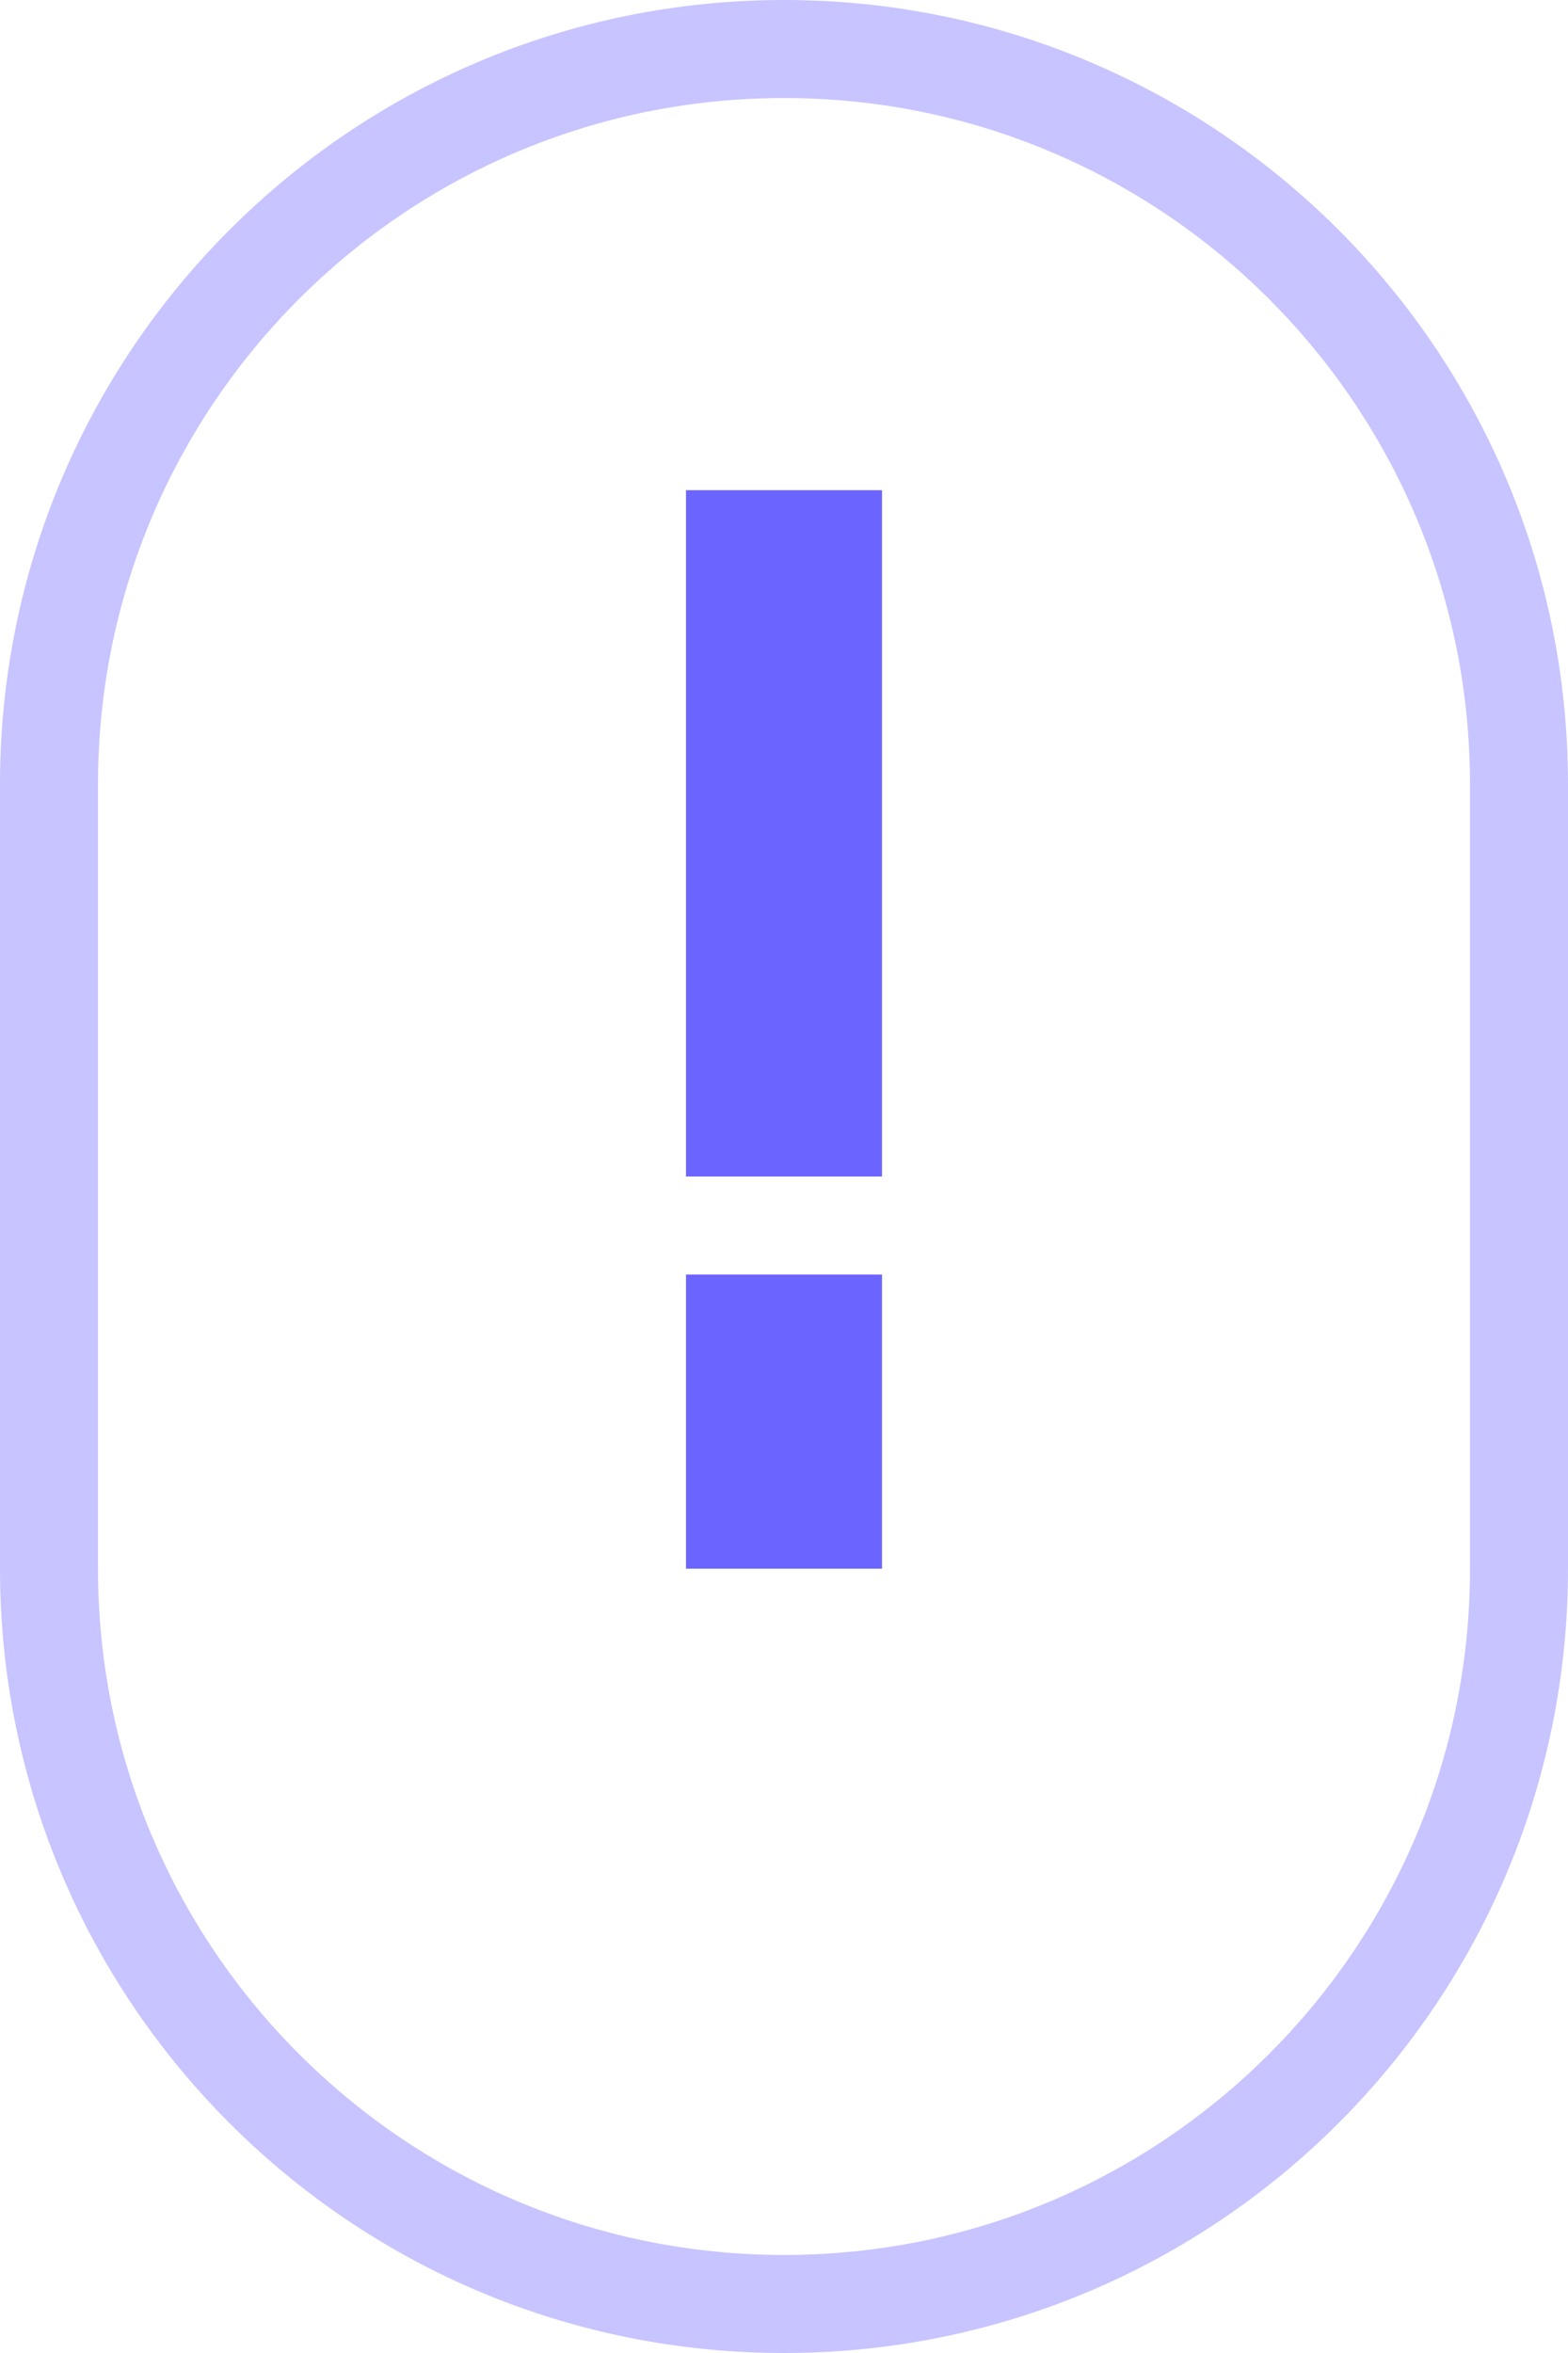 <?xml version="1.0" encoding="UTF-8"?>
<svg width="20px" height="30px" viewBox="0 0 20 30" version="1.1" xmlns="http://www.w3.org/2000/svg" xmlns:xlink="http://www.w3.org/1999/xlink">
    <title>Group 11</title>
    <g id="Landing-page" stroke="none" stroke-width="1" fill="none" fill-rule="evenodd">
        <g id="Pay247_Landing_page" transform="translate(-700, -770)">
            <g id="Group-11" transform="translate(700, 770)">
                <path d="M10,0.625 C12.589,0.625 14.933,1.674 16.629,3.371 C18.326,5.067 19.375,7.411 19.375,10 L19.375,10 L19.375,20 C19.375,22.589 18.326,24.933 16.629,26.629 C14.933,28.326 12.589,29.375 10,29.375 C7.411,29.375 5.067,28.326 3.371,26.629 C1.674,24.933 0.625,22.589 0.625,20 L0.625,20 L0.625,10 C0.625,7.411 1.674,5.067 3.371,3.371 C5.067,1.674 7.411,0.625 10,0.625 Z" id="Rectangle" stroke="#C7C4FF" stroke-width="1.25"></path>
                <rect id="Rectangle" fill="#6B64FF" x="8.75" y="6.25" width="2.5" height="8.75"></rect>
                <rect id="Rectangle-Copy" fill="#6B64FF" x="8.75" y="16.25" width="2.5" height="3.75"></rect>
            </g>
        </g>
    </g>
</svg>